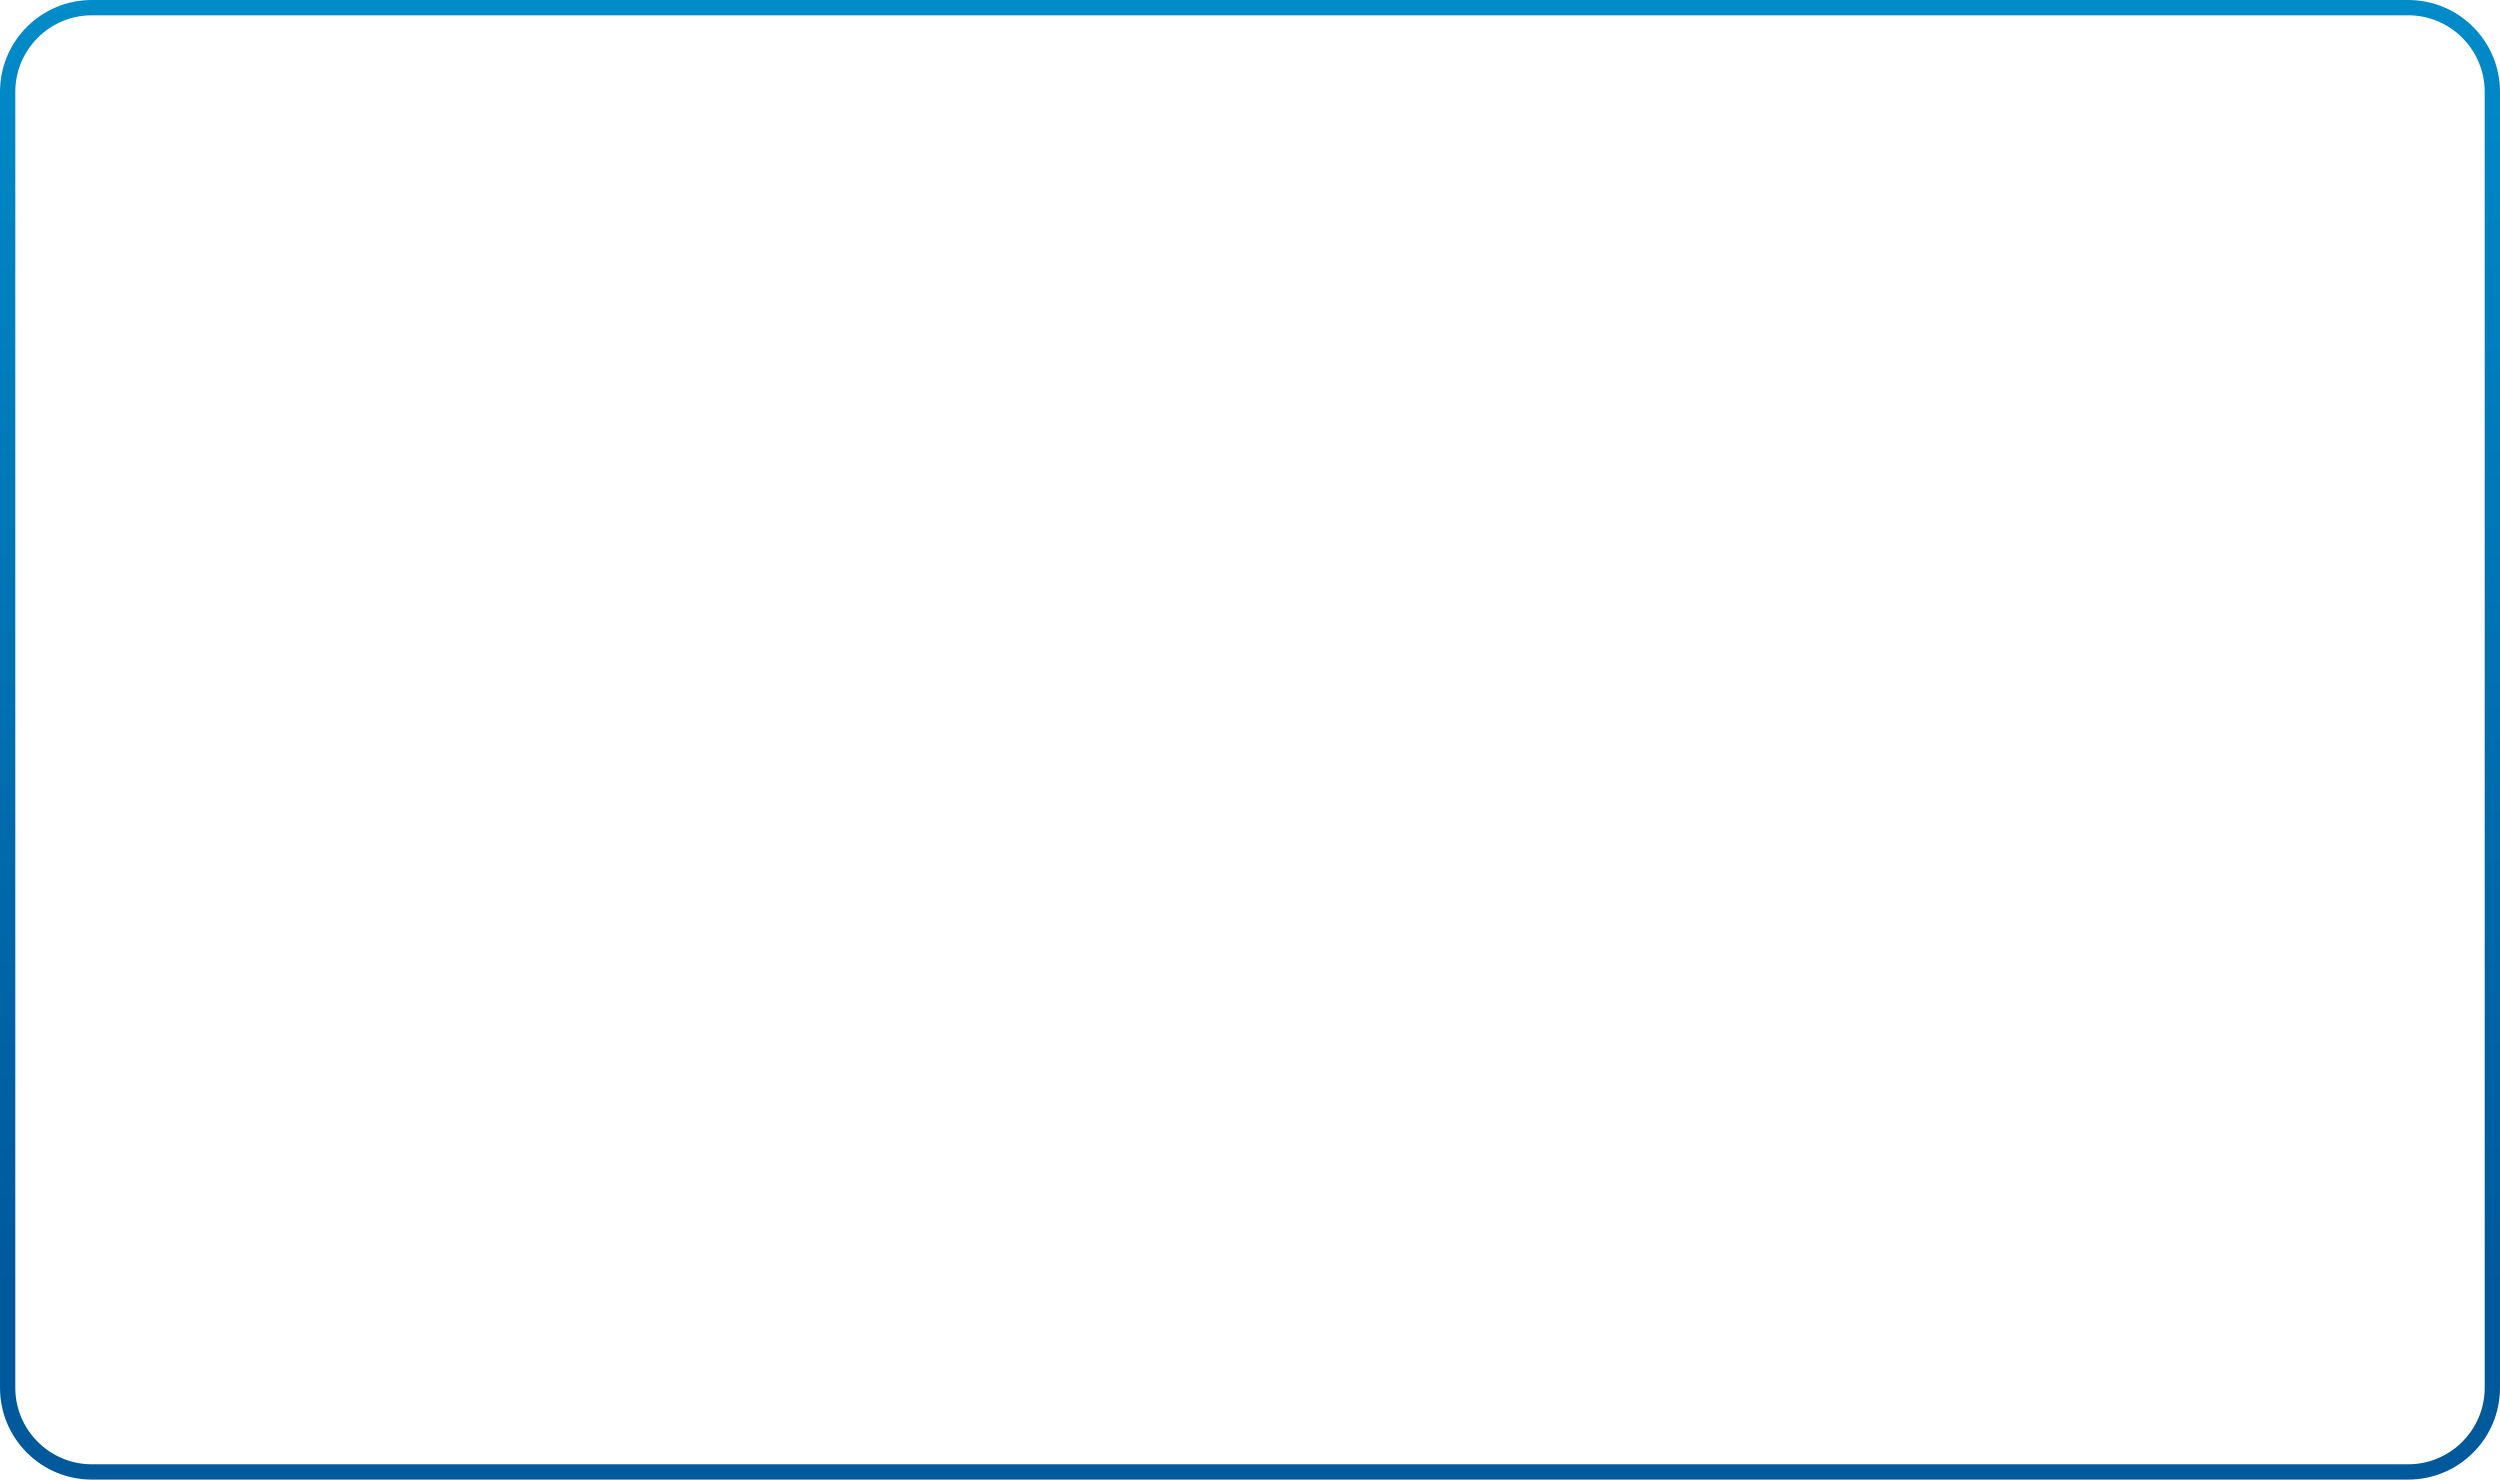 <?xml version="1.0" encoding="UTF-8"?>
<svg id="b" data-name="レイヤー 2" xmlns="http://www.w3.org/2000/svg" xmlns:xlink="http://www.w3.org/1999/xlink" viewBox="0 0 980 580">
  <defs>
    <style>
      .f {
        fill: url(#d);
      }

      .g {
        fill: none;
      }
    </style>
    <linearGradient id="d" data-name="新規グラデーションスウォッチ 4" x1="490" y1="0" x2="490" y2="580" gradientUnits="userSpaceOnUse">
      <stop offset="0" stop-color="#008bc9"/>
      <stop offset=".87" stop-color="#00599b"/>
    </linearGradient>
  </defs>
  <g id="c" data-name="下層ページFV">
    <path class="f" d="M944,6c16.54,0,30,13.46,30,30v508c0,16.54-13.46,30-30,30H36c-16.54,0-30-13.46-30-30V36c0-16.54,13.46-30,30-30h908M944,0H36C16.12,0,0,16.12,0,36v508c0,19.88,16.12,36,36,36h908c19.88,0,36-16.12,36-36V36c0-19.88-16.12-36-36-36h0Z"/>
  </g>
  <g id="e" data-name="SVG書き出し枠">
    <rect class="g" x="0" width="980" height="580"/>
  </g>
</svg>
